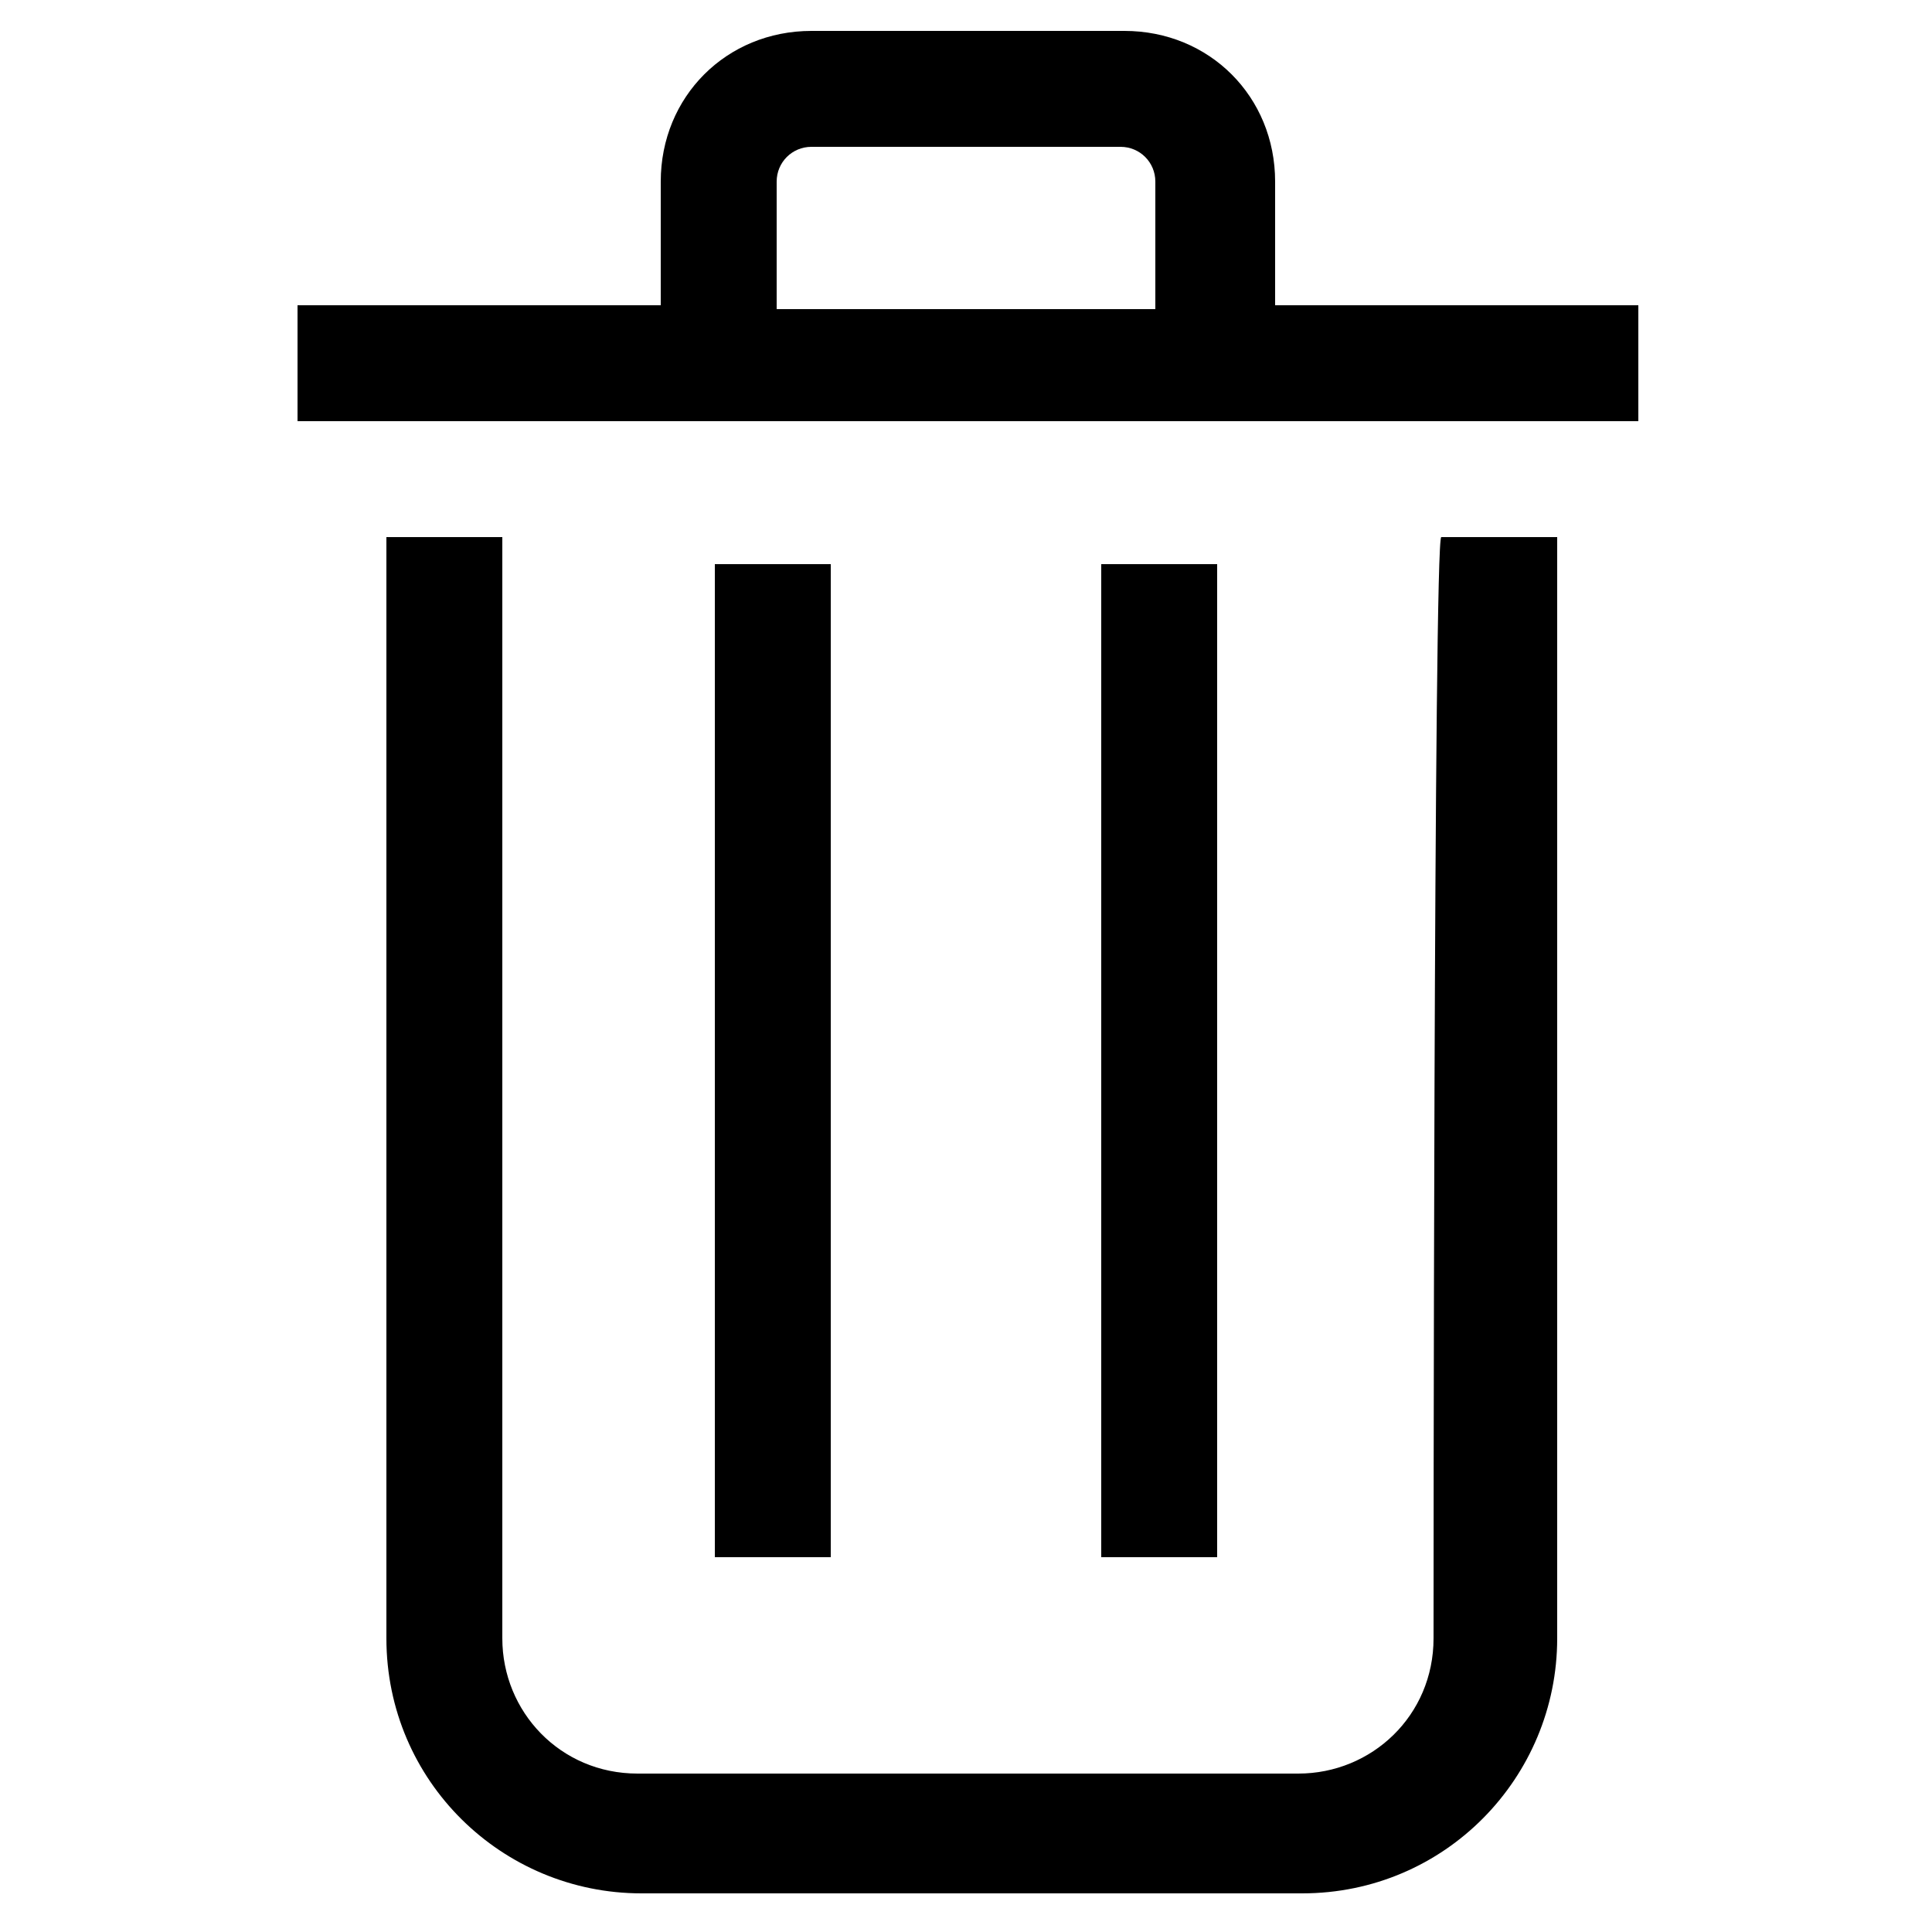 <?xml version="1.0" encoding="utf-8"?>
<!-- Generator: Adobe Illustrator 23.0.1, SVG Export Plug-In . SVG Version: 6.00 Build 0)  -->
<svg version="1.1" id="Layer_1" xmlns="http://www.w3.org/2000/svg"
	xmlns:xlink="http://www.w3.org/1999/xlink" x="0px" y="0px"
	viewBox="0 0 50 50" style="enable-background:new 0 0 50 50;" xml:space="preserve">
<style type="text/css">
	.st0{fill:#000000;}
</style>
<g>
	<g>
		<path class="st0" d="M37.1,42.4c0,2-1.6,3.5-3.5,3.5H16.5c-2,0-3.5-1.6-3.5-3.5V13.9h-3v28.5c0,3.7,3,6.6,6.6,6.6h17.1
			c3.7,0,6.6-3,6.6-6.6V13.9h-3C37.1,13.9,37.1,42.4,37.1,42.4z"/>
		<path class="st0" d="M33,7.9V4.7c0-2.2-1.7-3.9-3.9-3.9H21c-2.2,0-3.9,1.7-3.9,3.9v3.2H7.7v3h34.7v-3H33z M20.1,4.7
			c0-0.5,0.4-0.9,0.9-0.9h8c0.5,0,0.9,0.4,0.9,0.9V8h-9.8C20.1,8,20.1,4.7,20.1,4.7z"/>
		<rect x="28.5" y="14.6" class="st0" width="3" height="25.7"/>
		<rect x="18.5" y="14.6" class="st0" width="3" height="25.7"/>
	</g>
</g>
</svg>